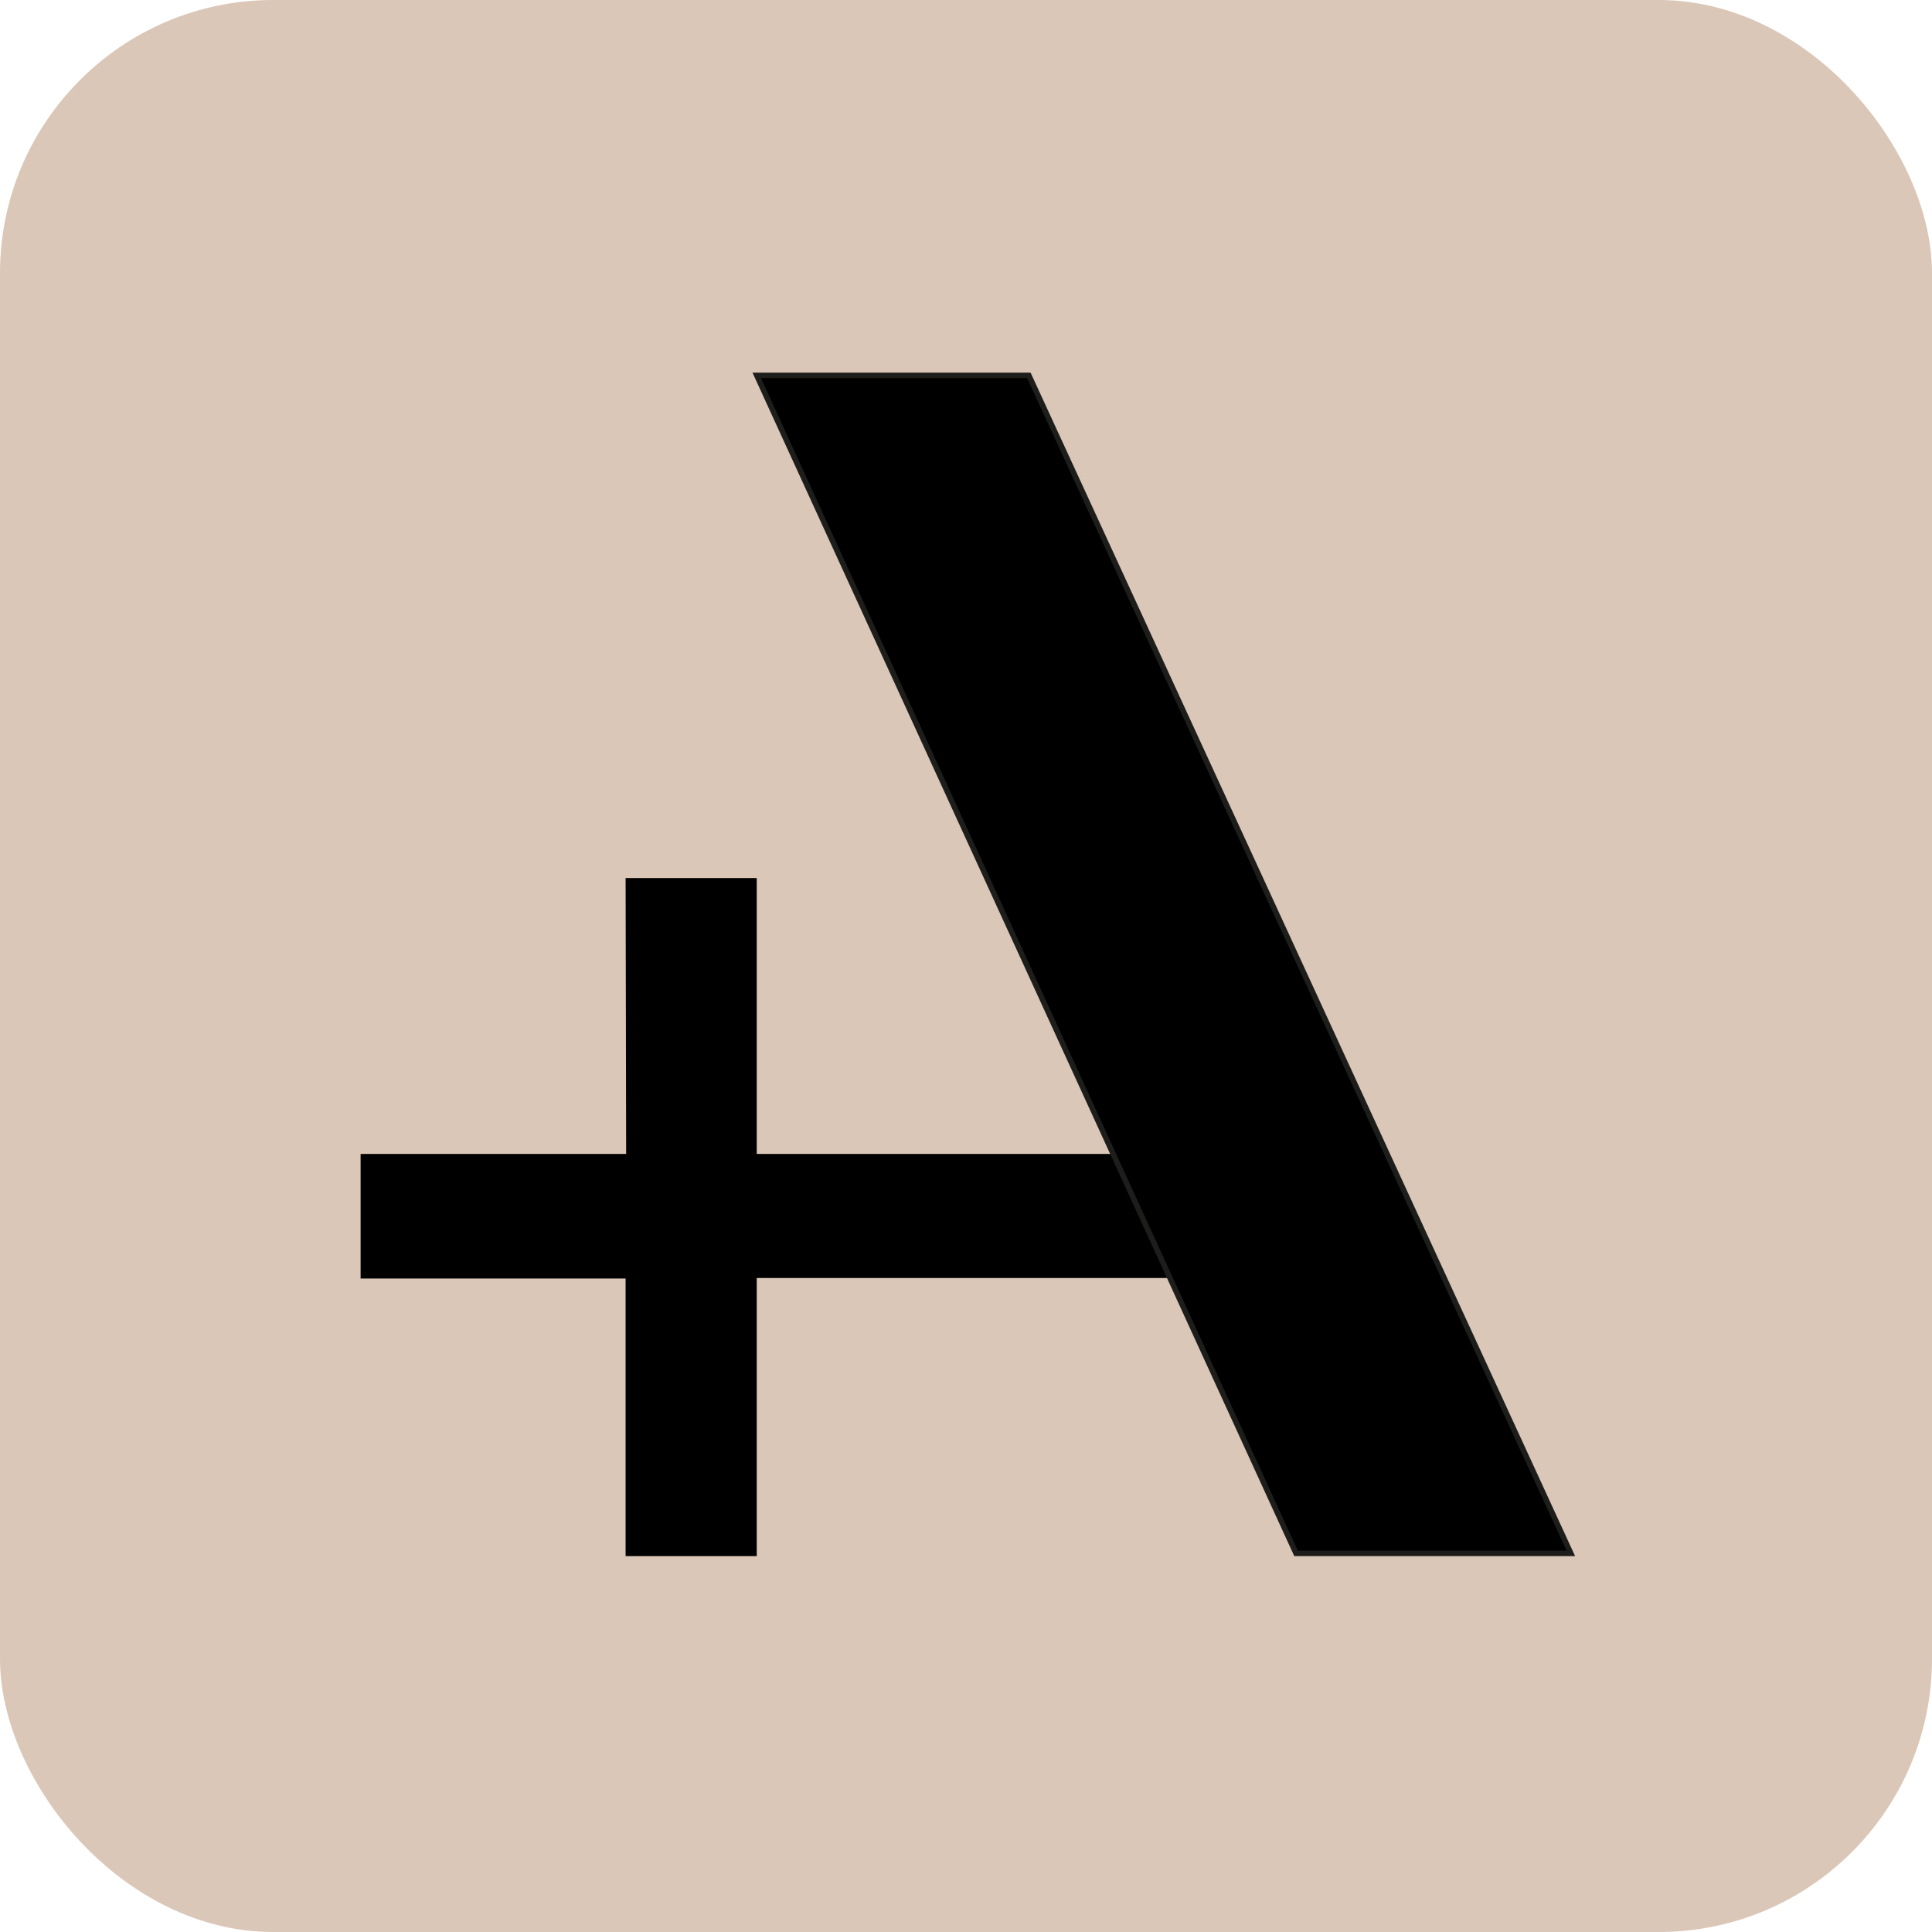 <svg xmlns="http://www.w3.org/2000/svg" viewBox="0 0 35.36 35.36"><defs><style>.cls-1{fill:#dbc7b8;isolation:isolate;}.cls-2{stroke:#1d1d1b;stroke-miterlimit:10;stroke-width:0.1px;}</style></defs><g id="Camada_2" data-name="Camada 2"><g id="Camada_1-2" data-name="Camada 1"><rect class="cls-1" width="35.36" height="35.36" rx="5"/><polygon points="11.45 16.07 13.85 16.07 13.85 21.12 21.77 21.12 21.77 23.39 13.85 23.39 13.85 28.48 11.45 28.48 11.45 23.4 6.6 23.4 6.6 21.12 11.46 21.12 11.45 16.07"/><polygon class="cls-2" points="18.83 6.87 28.75 28.43 23.72 28.43 13.85 6.87 18.83 6.87"/></g></g></svg>